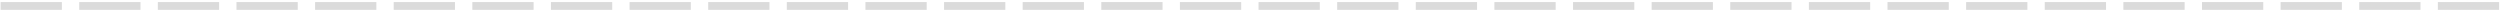 <svg width="449" height="2" viewBox="0 0 449 2" fill="none" xmlns="http://www.w3.org/2000/svg">
<path d="M11.113 0.372V1.769H0.109V0.372H11.113ZM25.233 0.372V1.769H14.229V0.372H25.233ZM39.353 0.372V1.769H28.349V0.372H39.353ZM53.474 0.372V1.769H42.47V0.372H53.474ZM67.594 0.372V1.769H56.59V0.372H67.594ZM81.714 0.372V1.769H70.71V0.372H81.714ZM95.835 0.372V1.769H84.831V0.372H95.835ZM109.955 0.372V1.769H98.951V0.372H109.955ZM124.075 0.372V1.769H113.071V0.372H124.075ZM138.196 0.372V1.769H127.191V0.372H138.196ZM152.316 0.372V1.769H141.312V0.372H152.316ZM166.436 0.372V1.769H155.432V0.372H166.436ZM180.556 0.372V1.769H169.552V0.372H180.556ZM194.677 0.372V1.769H183.673V0.372H194.677ZM208.797 0.372V1.769H197.793V0.372H208.797ZM222.917 0.372V1.769H211.913V0.372H222.917ZM237.038 0.372V1.769H226.034V0.372H237.038ZM251.158 0.372V1.769H240.154V0.372H251.158ZM265.278 0.372V1.769H254.274V0.372H265.278ZM279.399 0.372V1.769H268.394V0.372H279.399ZM293.519 0.372V1.769H282.515V0.372H293.519ZM307.639 0.372V1.769H296.635V0.372H307.639ZM321.759 0.372V1.769H310.755V0.372H321.759ZM335.88 0.372V1.769H324.876V0.372H335.88ZM350 0.372V1.769H338.996V0.372H350ZM364.12 0.372V1.769H353.116V0.372H364.12ZM378.241 0.372V1.769H367.236V0.372H378.241ZM392.361 0.372V1.769H381.357V0.372H392.361ZM406.481 0.372V1.769H395.477V0.372H406.481ZM420.601 0.372V1.769H409.597V0.372H420.601ZM434.722 0.372V1.769H423.718V0.372H434.722ZM448.842 0.372V1.769H437.838V0.372H448.842Z" fill="#DBDBDB"/>
</svg>
